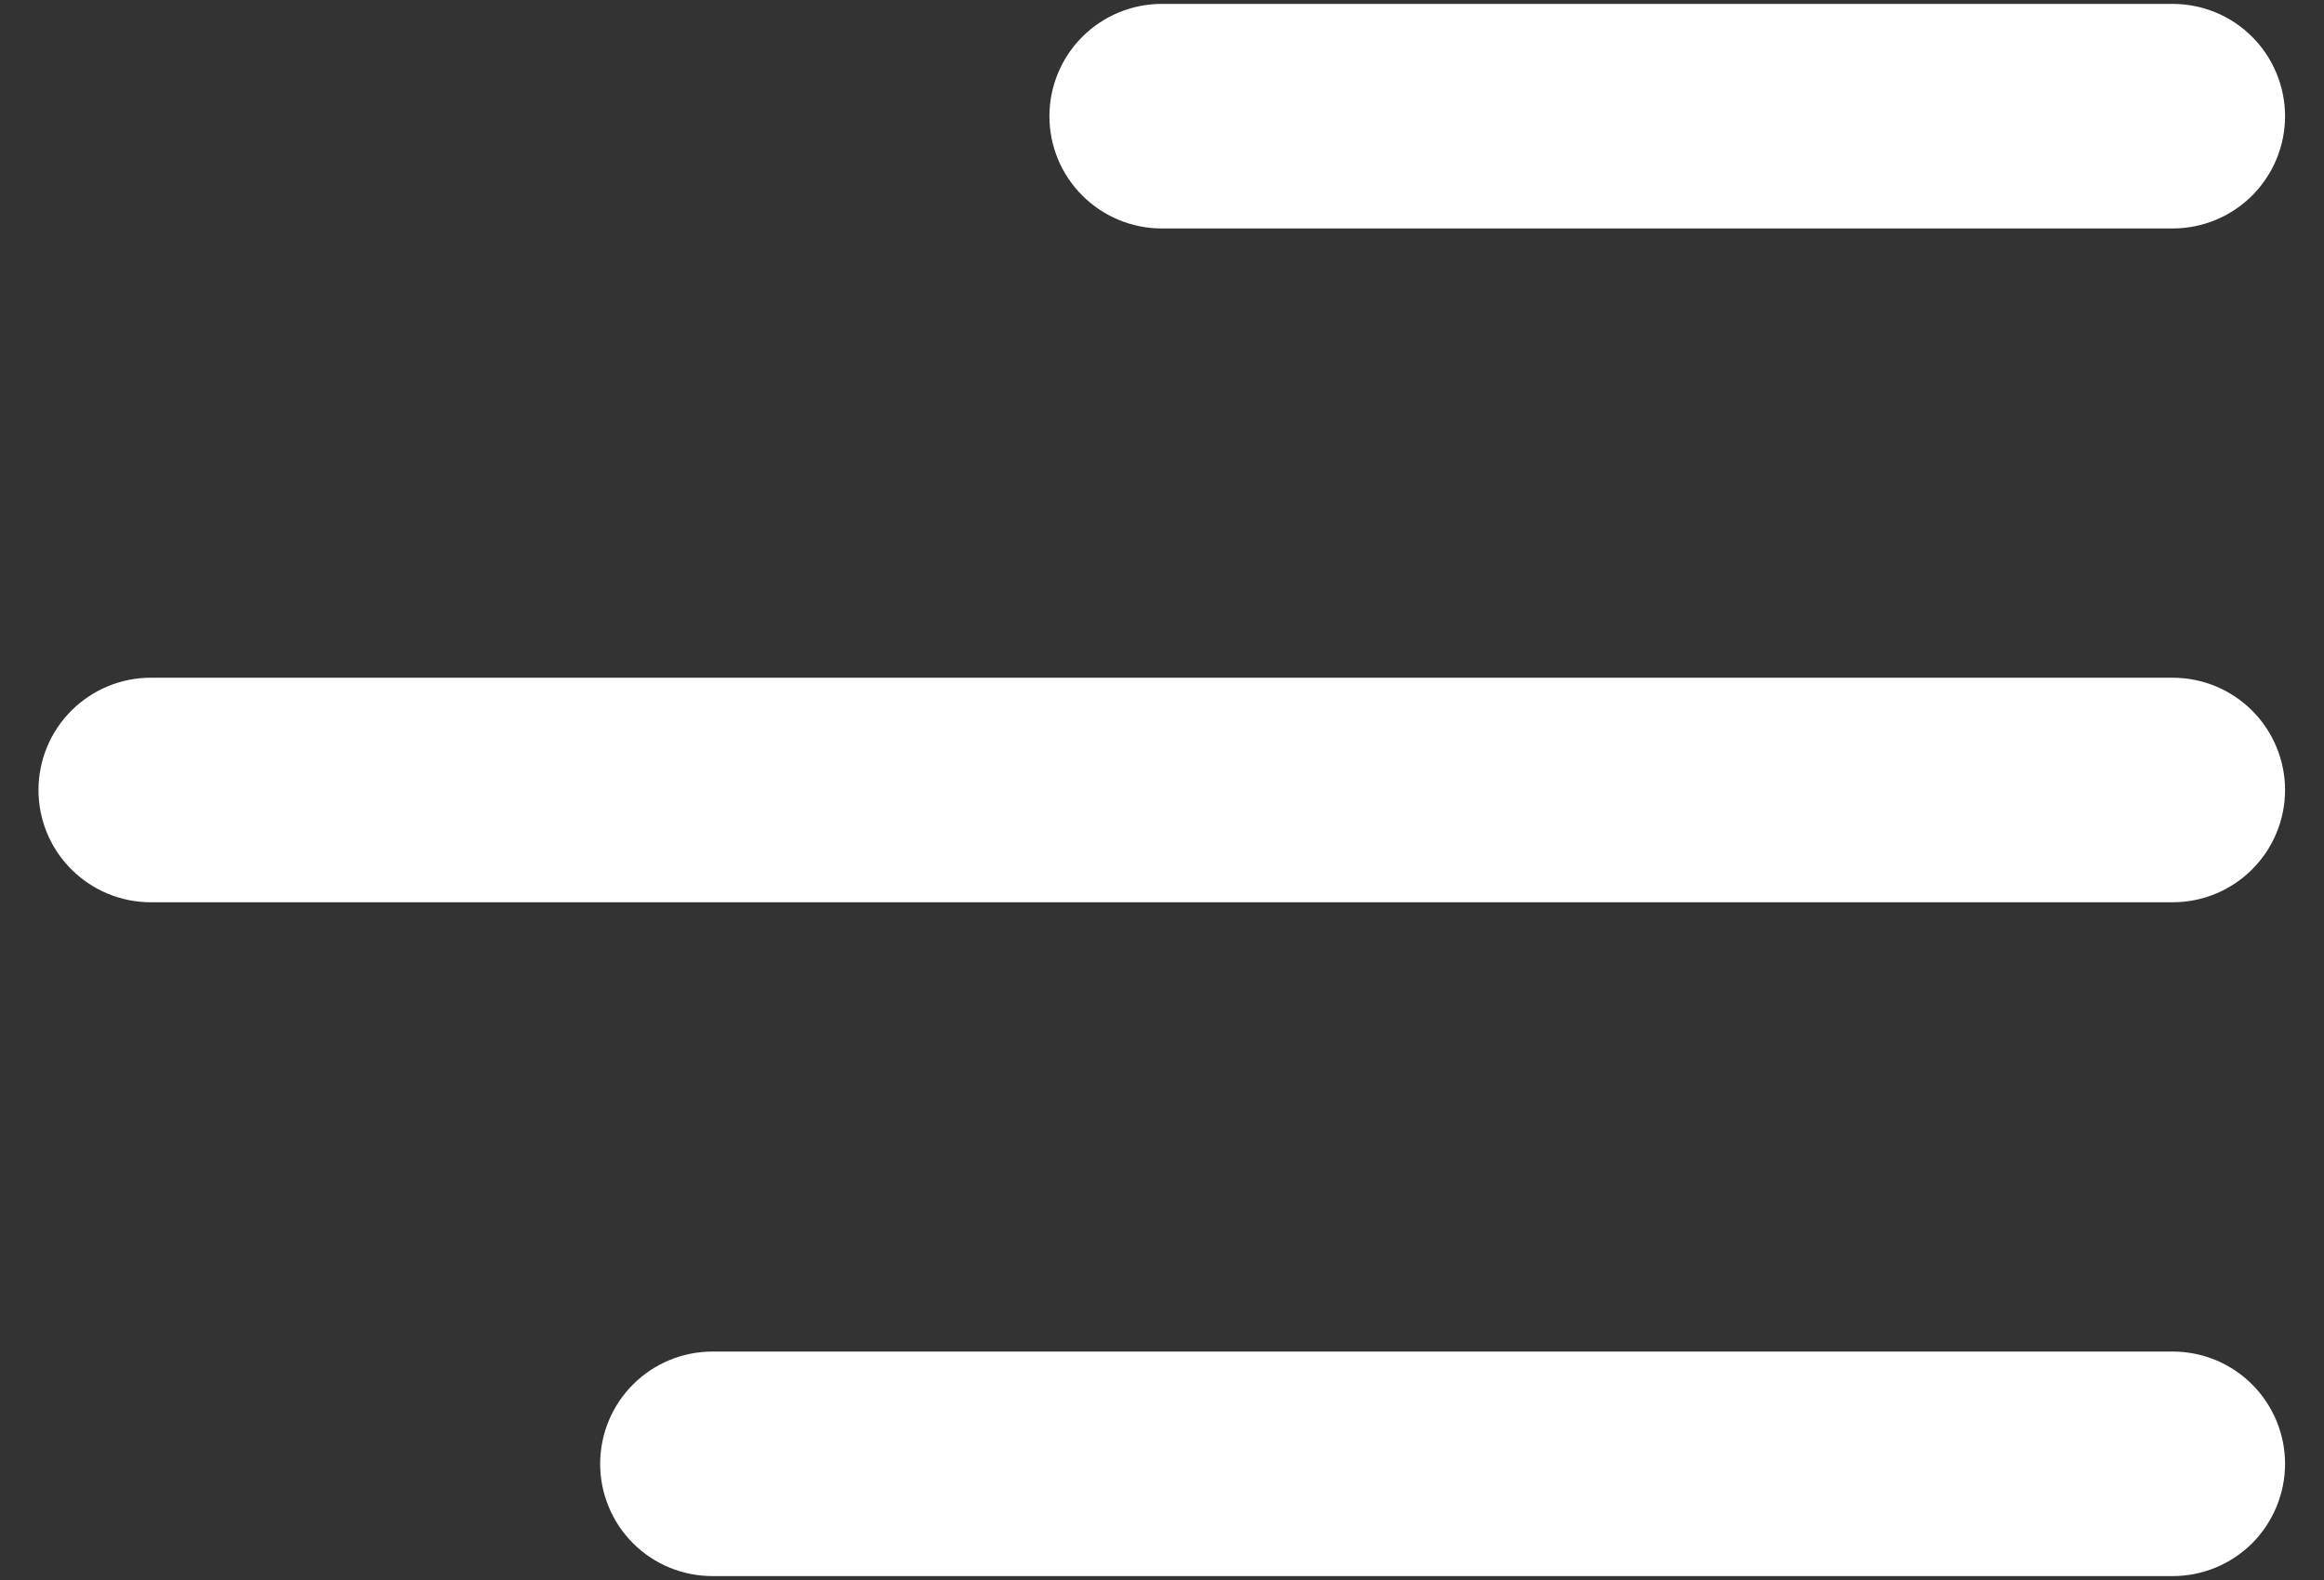 <svg width="25" height="17" viewBox="0 0 25 17" fill="none" xmlns="http://www.w3.org/2000/svg">
<rect x="0" y="0" width="25" height="17" fill="#333333" stroke="none"/>
<path d="M23.372 14.542H7.664C7.344 14.542 7.036 14.669 6.81 14.896C6.583 15.122 6.456 15.43 6.456 15.75C6.456 16.07 6.583 16.378 6.81 16.605C7.036 16.831 7.344 16.958 7.664 16.958H23.372C23.693 16.958 24 16.831 24.227 16.605C24.453 16.378 24.581 16.07 24.581 15.75C24.581 15.43 24.453 15.122 24.227 14.896C24 14.669 23.693 14.542 23.372 14.542ZM24.581 8.5C24.581 8.821 24.453 9.128 24.227 9.354C24 9.581 23.693 9.708 23.372 9.708H1.622C1.302 9.708 0.995 9.581 0.768 9.354C0.541 9.128 0.414 8.821 0.414 8.5C0.414 8.18 0.541 7.872 0.768 7.646C0.995 7.419 1.302 7.292 1.622 7.292H23.372C23.693 7.292 24 7.419 24.227 7.646C24.453 7.872 24.581 8.18 24.581 8.5ZM24.581 1.25C24.581 1.571 24.453 1.878 24.227 2.104C24 2.331 23.693 2.458 23.372 2.458H12.497C12.177 2.458 11.87 2.331 11.643 2.104C11.416 1.878 11.289 1.571 11.289 1.25C11.289 0.93 11.416 0.622 11.643 0.396C11.87 0.169 12.177 0.042 12.497 0.042H23.372C23.693 0.042 24 0.169 24.227 0.396C24.453 0.622 24.581 0.93 24.581 1.25Z" fill="white"/>
</svg>
